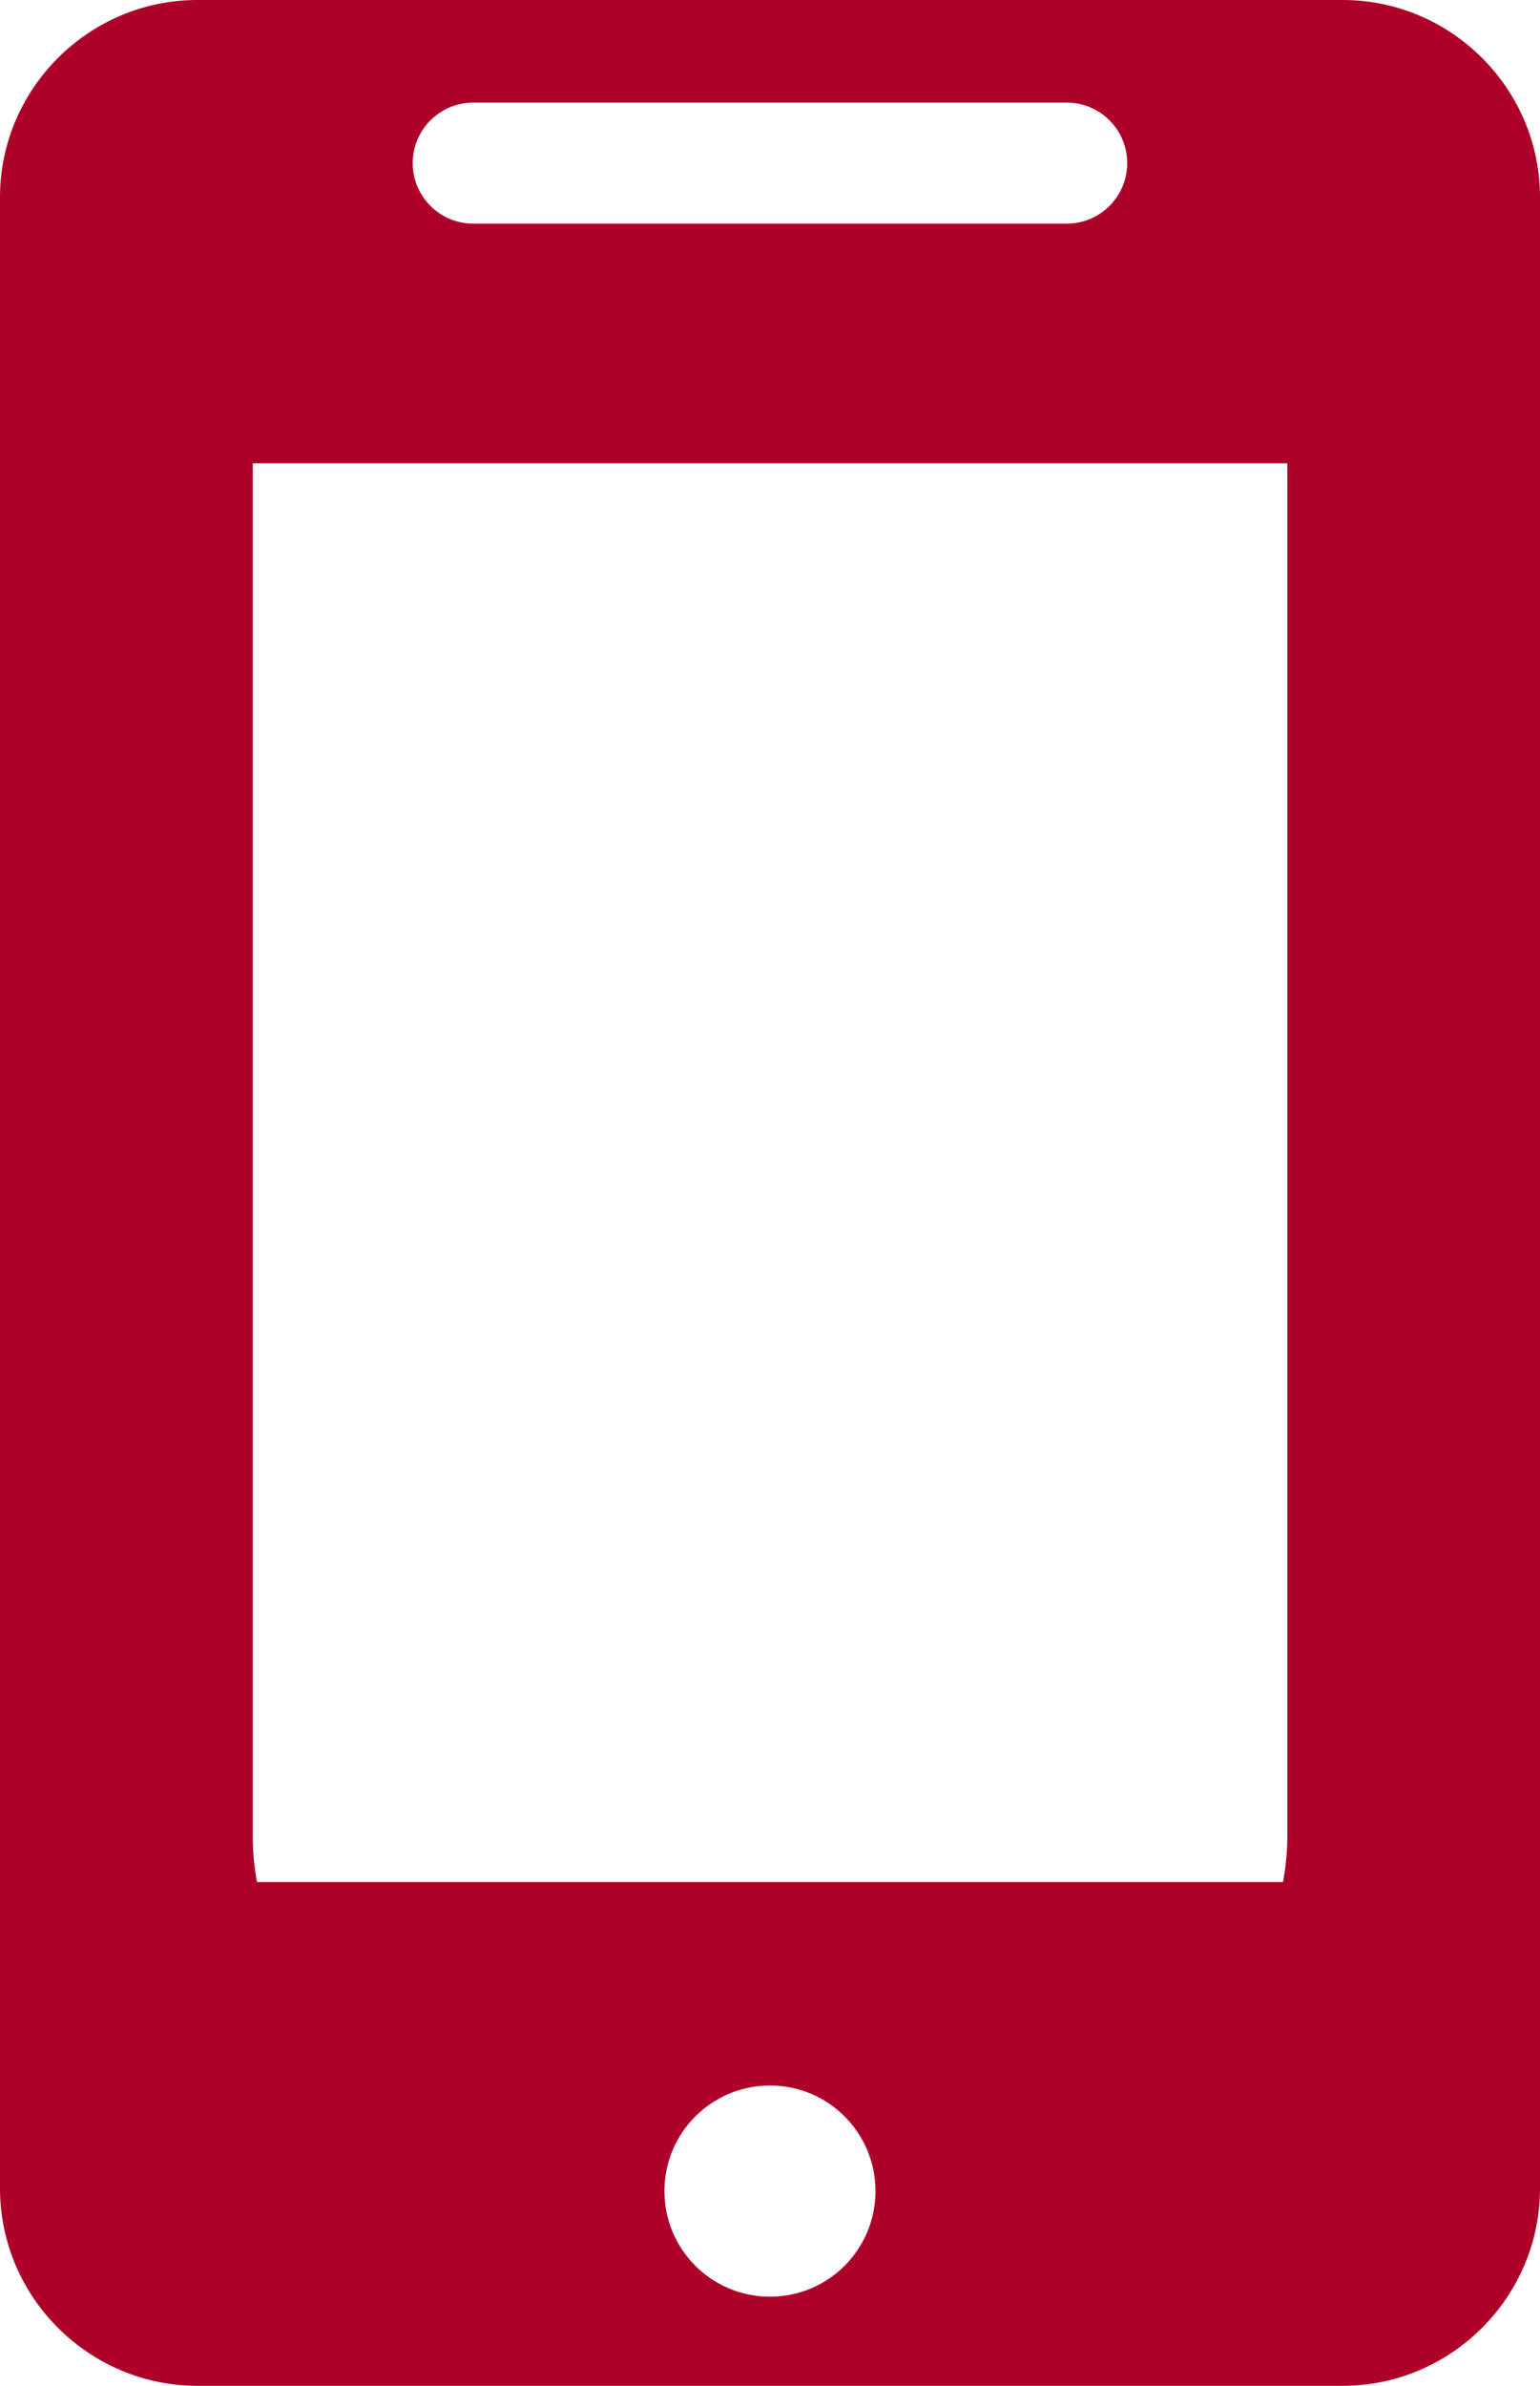 <?xml version="1.0" encoding="utf-8"?>
<!-- Generator: Adobe Illustrator 16.0.3, SVG Export Plug-In . SVG Version: 6.00 Build 0)  -->
<!DOCTYPE svg PUBLIC "-//W3C//DTD SVG 1.1//EN" "http://www.w3.org/Graphics/SVG/1.1/DTD/svg11.dtd">
<svg version="1.1" id="レイヤー_1" xmlns="http://www.w3.org/2000/svg" xmlns:xlink="http://www.w3.org/1999/xlink" x="0px"
	 y="0px" width="17.717px" height="27.438px" viewBox="0 0 17.717 27.438" enable-background="new 0 0 17.717 27.438"
	 xml:space="preserve">
<path fill="#AD0129" d="M8.859,26.413c-0.672,0-1.215-0.543-1.215-1.215c0-0.67,0.543-1.214,1.215-1.214
	c0.67,0,1.213,0.544,1.213,1.214C10.072,25.87,9.529,26.413,8.859,26.413z M5.444,1.18h6.828c0.385,0,0.696,0.312,0.696,0.696
	s-0.312,0.696-0.696,0.696H5.444c-0.384,0-0.696-0.312-0.696-0.696S5.061,1.18,5.444,1.18z M2.908,21.131V5.328H14.81v15.803
	c0,0.176-0.019,0.348-0.05,0.514H2.957C2.926,21.479,2.908,21.307,2.908,21.131z M17.717,25.168v-22.9
	c0-1.248-1.021-2.268-2.27-2.268H2.27C1.021,0,0,1.021,0,2.268v22.9c0,1.248,1.021,2.27,2.27,2.27h13.178
	C16.695,27.438,17.717,26.417,17.717,25.168z"/>
<g>
</g>
<g>
</g>
<g>
</g>
<g>
</g>
<g>
</g>
<g>
</g>
<g>
</g>
<g>
</g>
<g>
</g>
<g>
</g>
<g>
</g>
<g>
</g>
<g>
</g>
<g>
</g>
<g>
</g>
</svg>
